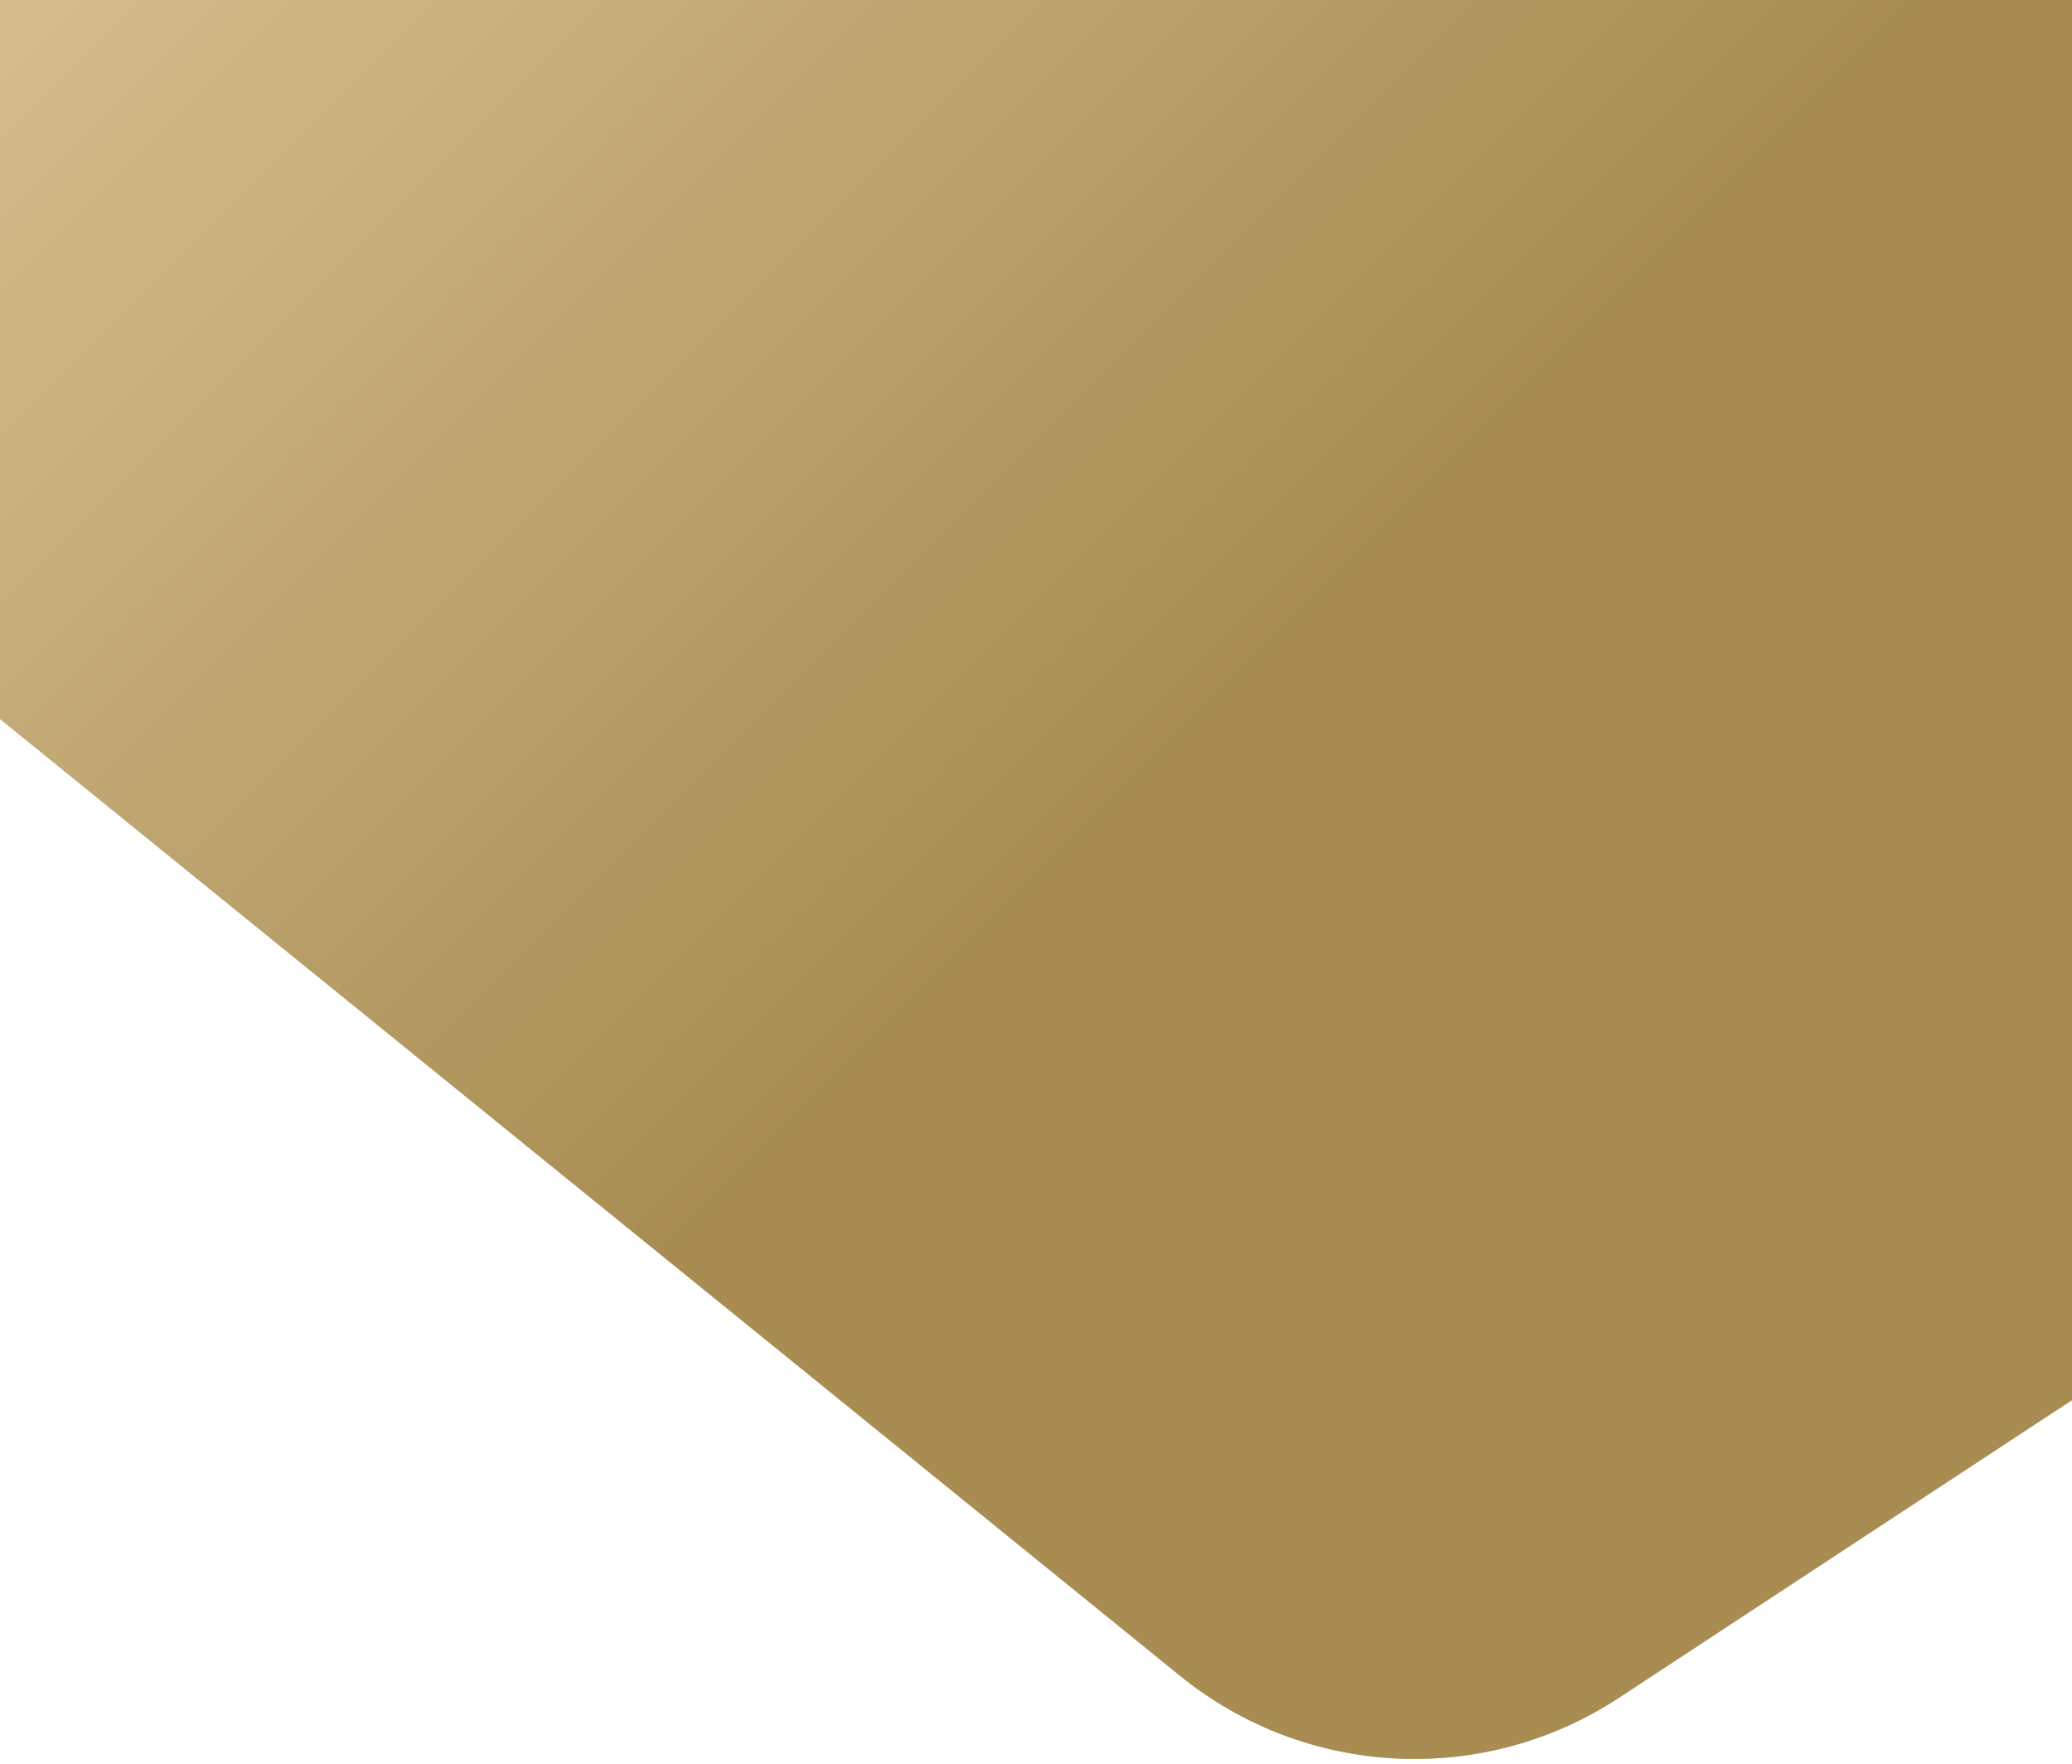 <svg width="430" height="366" viewBox="0 0 430 366" fill="none" xmlns="http://www.w3.org/2000/svg">
<g clip-path="url(#clip0_189_50)">
<g filter="url(#filter0_d_189_50)">
<path d="M-226.808 -38.691L208.792 -38.866L512.865 -39.484V232.073L335.971 348.283C307.861 366.752 271.031 364.909 244.903 343.727L-226.808 -38.691Z" fill="#C4C4C4"/>
<path d="M-226.808 -38.691L208.792 -38.866L512.865 -39.484V232.073L335.971 348.283C307.861 366.752 271.031 364.909 244.903 343.727L-226.808 -38.691Z" fill="url(#paint0_linear_189_50)"/>
</g>
</g>
<defs>
<filter id="filter0_d_189_50" x="-230.808" y="-39.484" width="747.673" height="408.455" filterUnits="userSpaceOnUse" color-interpolation-filters="sRGB">
<feFlood flood-opacity="0" result="BackgroundImageFix"/>
<feColorMatrix in="SourceAlpha" type="matrix" values="0 0 0 0 0 0 0 0 0 0 0 0 0 0 0 0 0 0 127 0" result="hardAlpha"/>
<feOffset dy="4"/>
<feGaussianBlur stdDeviation="2"/>
<feComposite in2="hardAlpha" operator="out"/>
<feColorMatrix type="matrix" values="0 0 0 0 0 0 0 0 0 0 0 0 0 0 0 0 0 0 0.25 0"/>
<feBlend mode="normal" in2="BackgroundImageFix" result="effect1_dropShadow_189_50"/>
<feBlend mode="normal" in="SourceGraphic" in2="effect1_dropShadow_189_50" result="shape"/>
</filter>
<linearGradient id="paint0_linear_189_50" x1="-16.94" y1="-286.629" x2="514.542" y2="244.851" gradientUnits="userSpaceOnUse">
<stop stop-color="#F6E3BA"/>
<stop offset="0.658" stop-color="#A88C52"/>
</linearGradient>
<clipPath id="clip0_189_50">
<rect width="704.07" height="395.594" fill="white" transform="translate(-229 -30)"/>
</clipPath>
</defs>
</svg>

